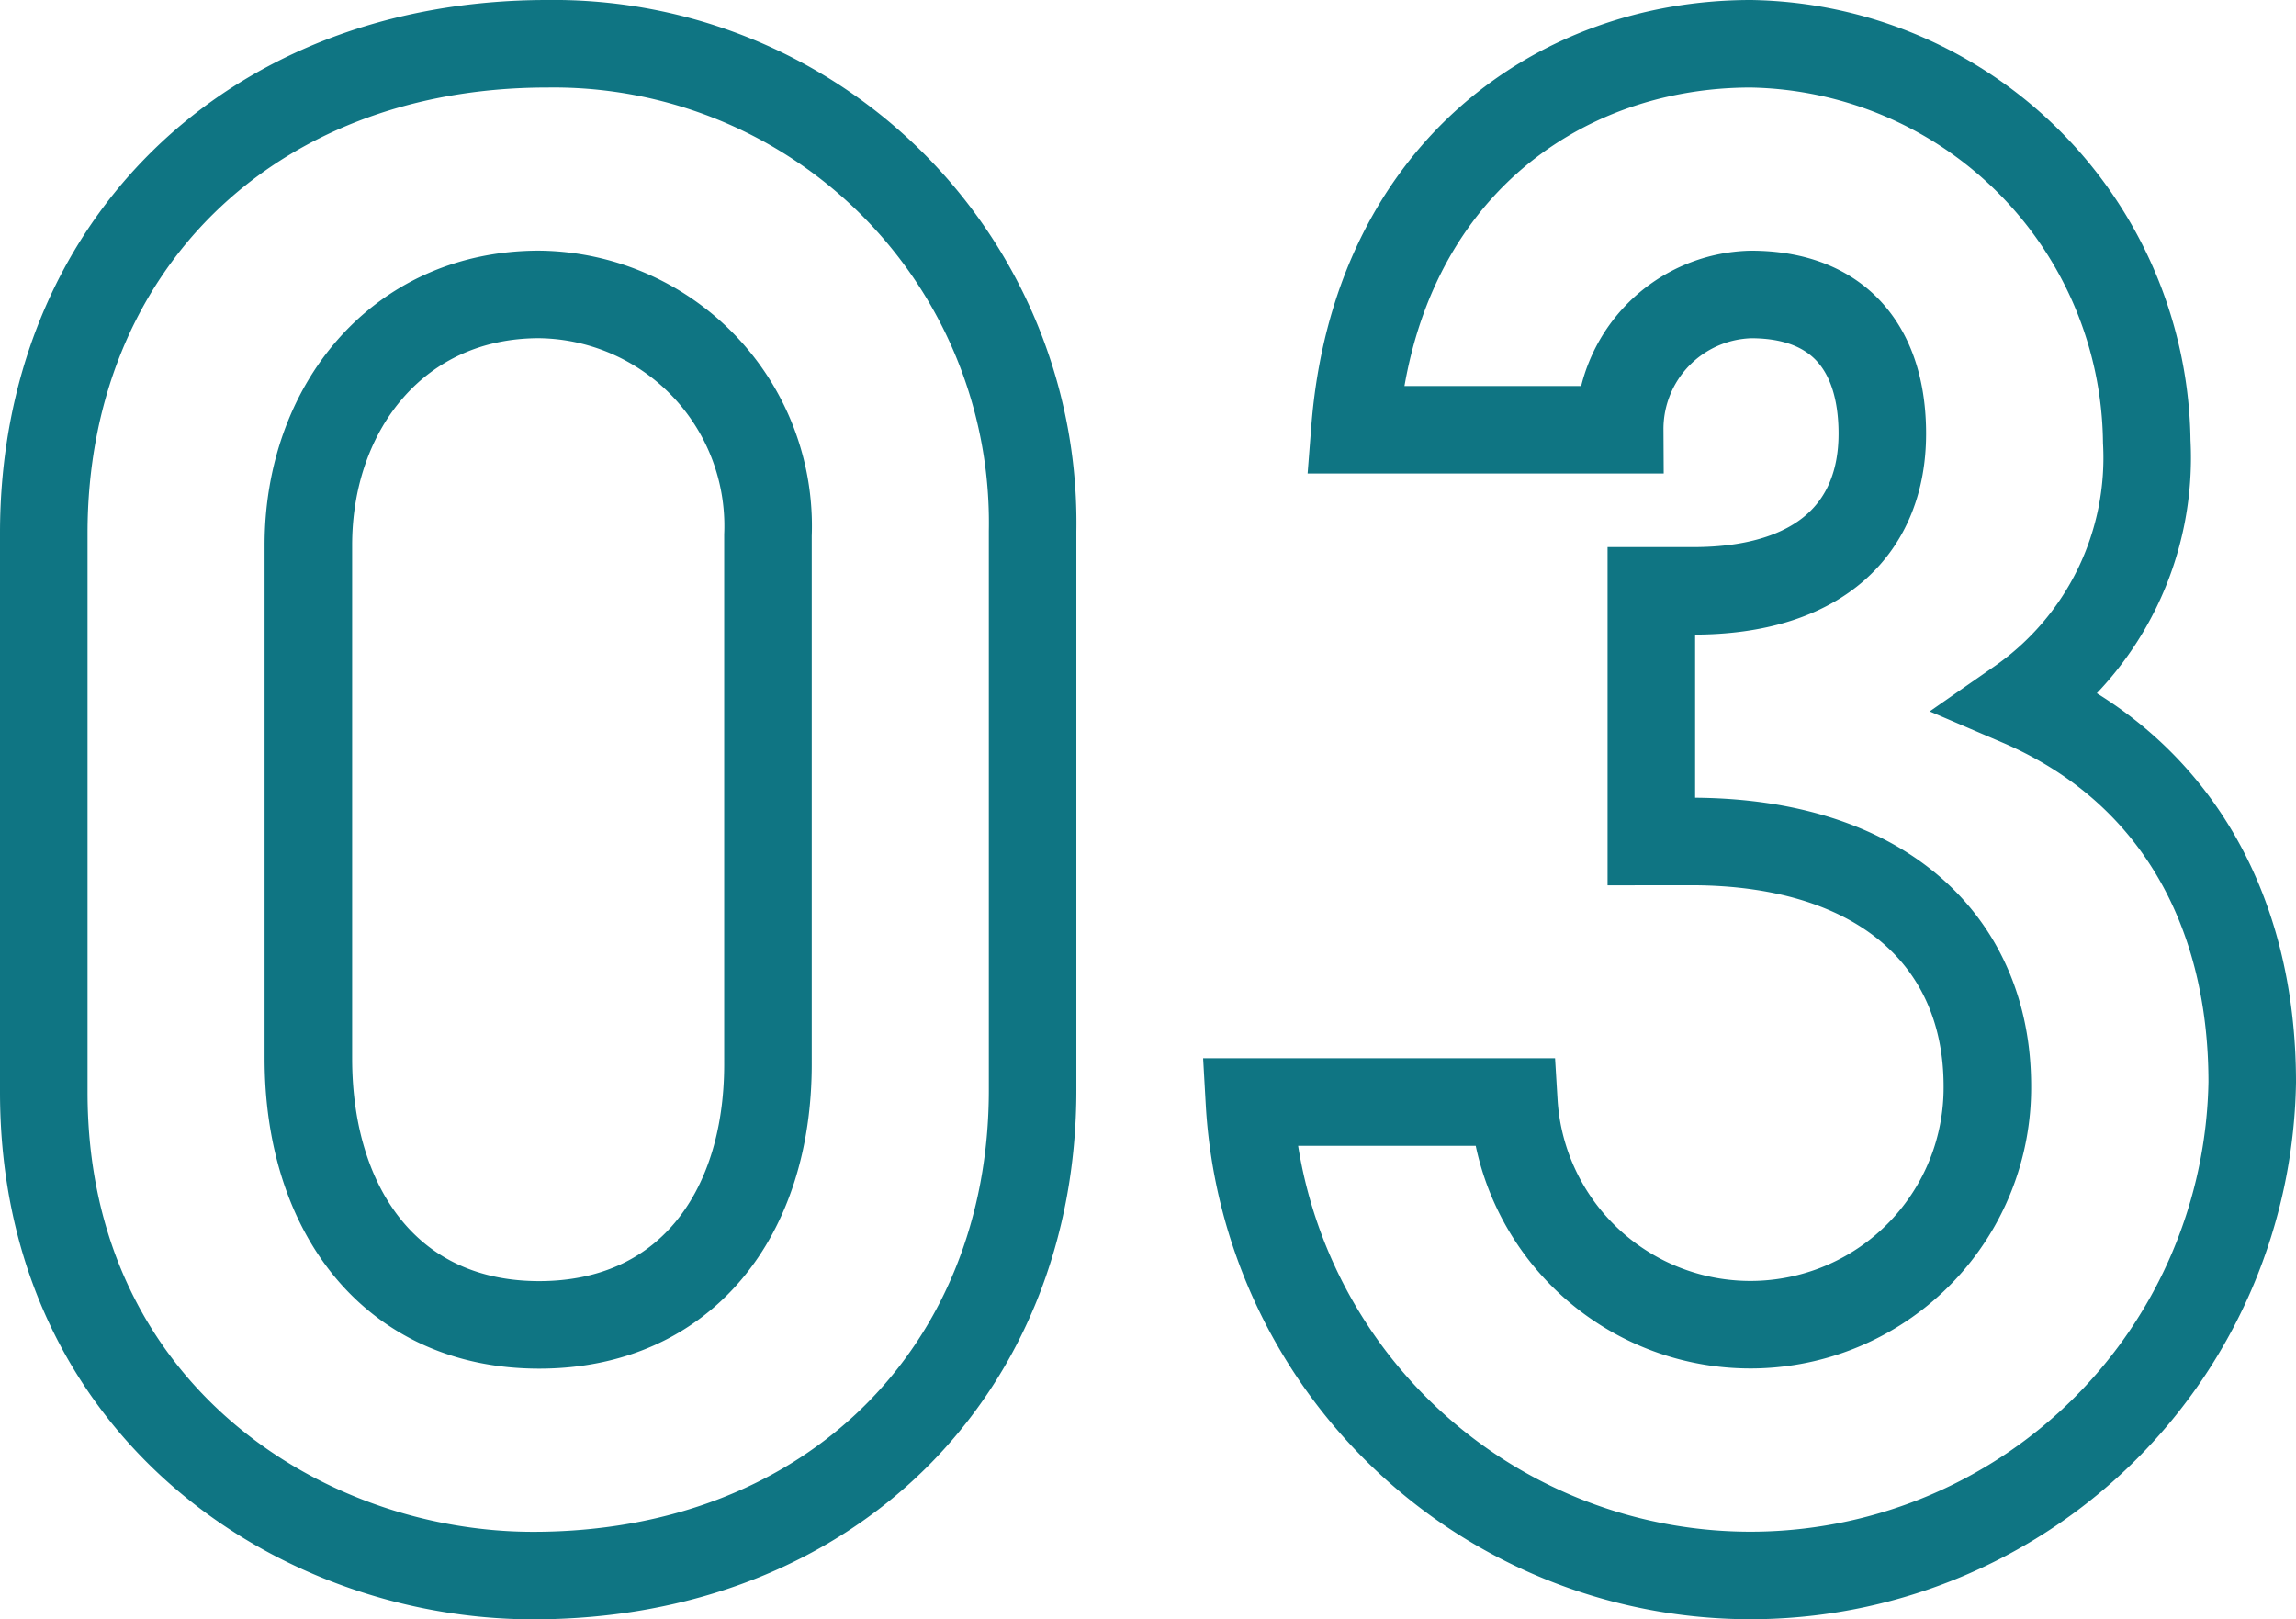 <svg xmlns="http://www.w3.org/2000/svg" width="52.455" height="37" viewBox="0 0 52.455 37">
  <g id="Group_23386" data-name="Group 23386" transform="translate(-2.5 1.5)">
    <g id="Group_21610" data-name="Group 21610" transform="translate(3.5 -0.5)">
      <path id="Path_679" data-name="Path 679" d="M23.091,24.408c0,6.364-4.591,11.091-11.409,11.091C6.318,35.5.5,31.681.5,24.454V11.681C.5,5.181,5.182.5,12,.5A10.943,10.943,0,0,1,23.091,11.636ZM17.045,11.727a5.29,5.29,0,0,0-5.227-5.5c-3.227,0-5.273,2.591-5.273,5.727V23.681c0,3.5,1.909,6.09,5.273,6.09,3.317,0,5.227-2.5,5.227-5.954Z" transform="translate(-0.5 -0.5)" fill="none" stroke="#0f7583" stroke-miterlimit="10" stroke-width="2"/>
      <path id="Path_680" data-name="Path 680" d="M46.041,18.727V13H47c2.909,0,4.318-1.454,4.318-3.591,0-1.954-1-3.181-3-3.181a3.075,3.075,0,0,0-3,3.091H39.269C39.723,3.5,43.859.5,48.314.5a9.2,9.2,0,0,1,9.045,9.09,6.807,6.807,0,0,1-2.908,5.955c3.5,1.5,5.318,4.681,5.318,8.681a11.465,11.465,0,0,1-22.91.454H42.9a5.414,5.414,0,0,0,10.818-.363c0-3.273-2.364-5.591-6.773-5.591Z" transform="translate(-9.314 -0.5)" fill="none" stroke="#0f7583" stroke-miterlimit="10" stroke-width="2"/>
    </g>
  </g>
</svg>
